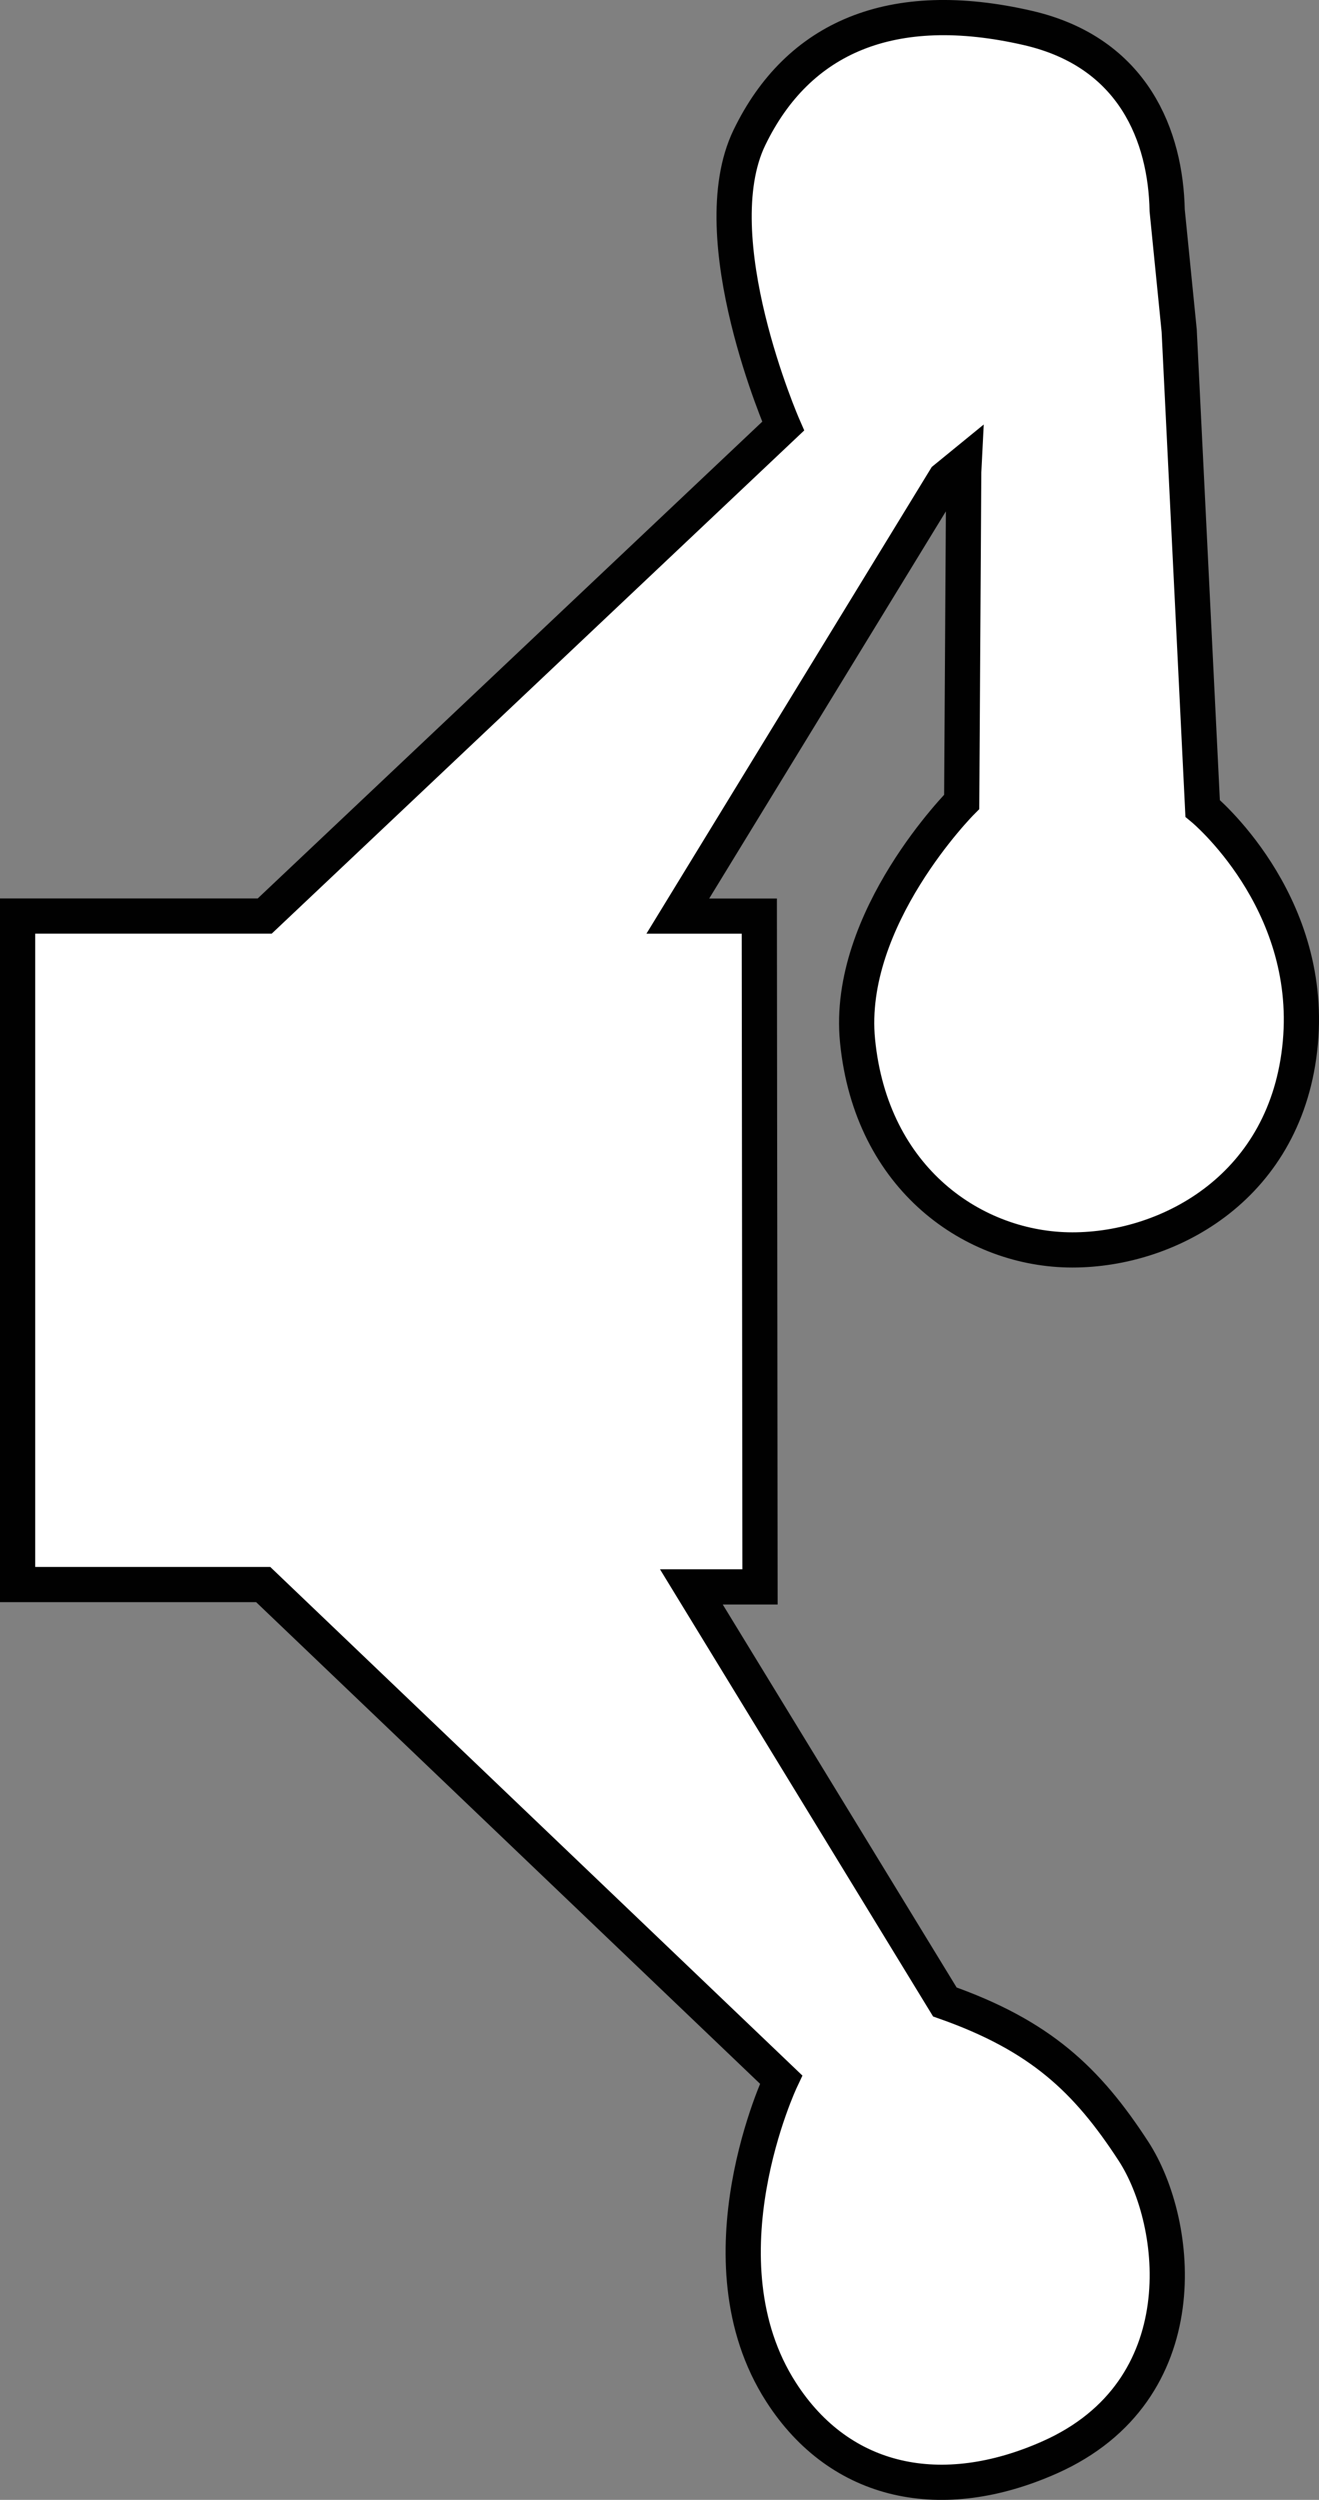 <?xml version="1.0" encoding="iso-8859-1"?>
<!-- Generator: Adobe Illustrator 28.1.0, SVG Export Plug-In . SVG Version: 6.00 Build 0)  -->
<svg version="1.1" id="image" xmlns="http://www.w3.org/2000/svg" xmlns:xlink="http://www.w3.org/1999/xlink" x="0px" y="0px"
	 width="29.972px" height="56.8px" viewBox="0 0 29.972 56.8" enable-background="new 0 0 29.972 56.8" xml:space="preserve">
<rect x="0" y="0" width="29.972" height="56.8" fill="#808080" stroke="none"/>
<path fill="#FFFFFF" stroke="#010101" stroke-width="0.8" stroke-miterlimit="10" d="M21.909,10.525l-0.431,0.352
	l-6.076,9.938h1.852l0.016,15.241h-1.56l5.76,9.431c2.169,0.765,3.228,1.764,4.286,3.391
	c1.059,1.628,1.498,5.443-1.901,6.955c-2.447,1.089-4.757,0.619-6.106-1.48c-1.937-3.013,0-7.103,0-7.103
	L5.981,36.003H0.4V20.814h5.615L17.796,9.682c0,0-1.869-4.278-0.767-6.556s3.235-3.204,6.33-2.49
	c2.413,0.557,3.13,2.475,3.163,4.146l0.273,2.731l0.533,10.854c0,0,2.516,2.072,2.22,5.327
	S26.588,28.4,24.368,28.4s-4.572-1.593-4.882-4.754c-0.273-2.778,2.367-5.427,2.367-5.427l0.046-7.495L21.909,10.525z
	"/>
</svg>
